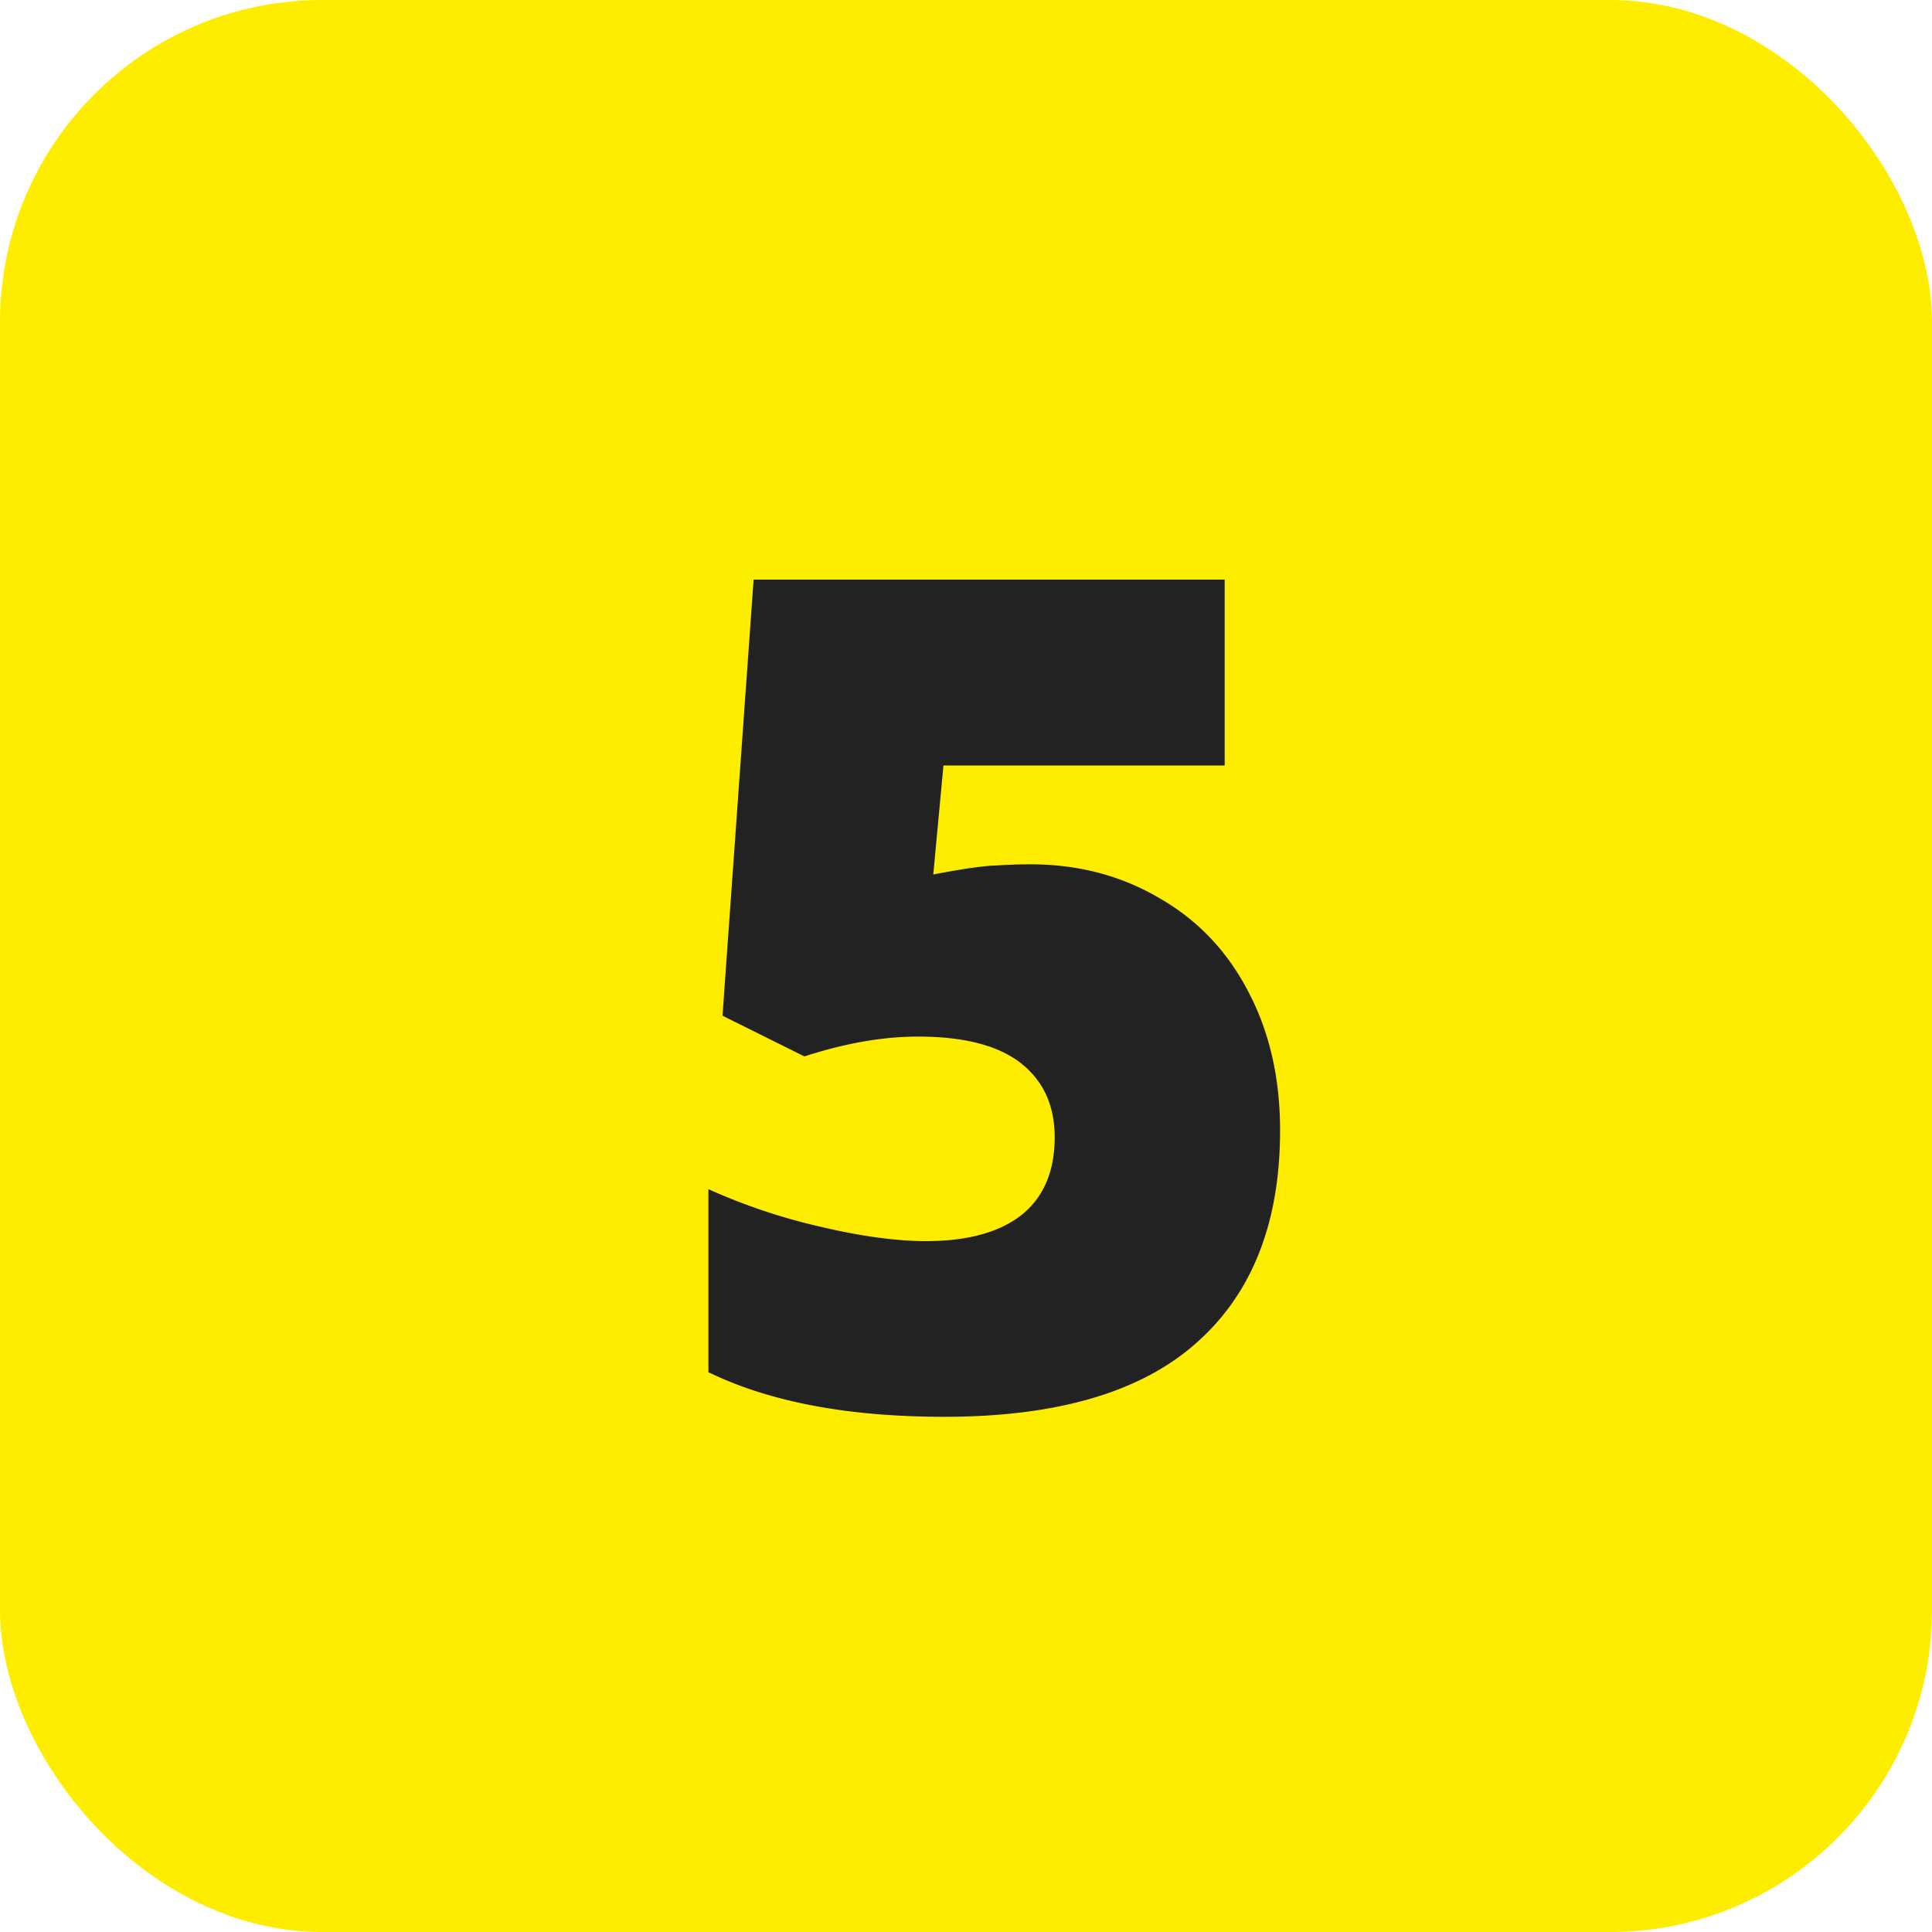 <svg xmlns="http://www.w3.org/2000/svg" width="30" height="30" viewBox="0 0 30 30" fill="none"><rect width="30" height="30" rx="5" fill="#FFED00"/><path d="M16 13.421q1.105 0 1.991.518.895.508 1.386 1.447.5.939.5 2.167 0 2.149-1.298 3.298Q17.289 22 14.667 22 12.42 22 11 21.307v-2.842a9.3 9.3 0 0 0 1.72.579q.964.228 1.657.228.965 0 1.483-.404.517-.412.517-1.21 0-.736-.526-1.15-.526-.412-1.597-.412-.815 0-1.763.308l-1.272-.632L11.702 9h7.315v2.886H14.65l-.158 1.693q.683-.132.974-.14.29-.018.535-.018" fill="#222"/></svg>